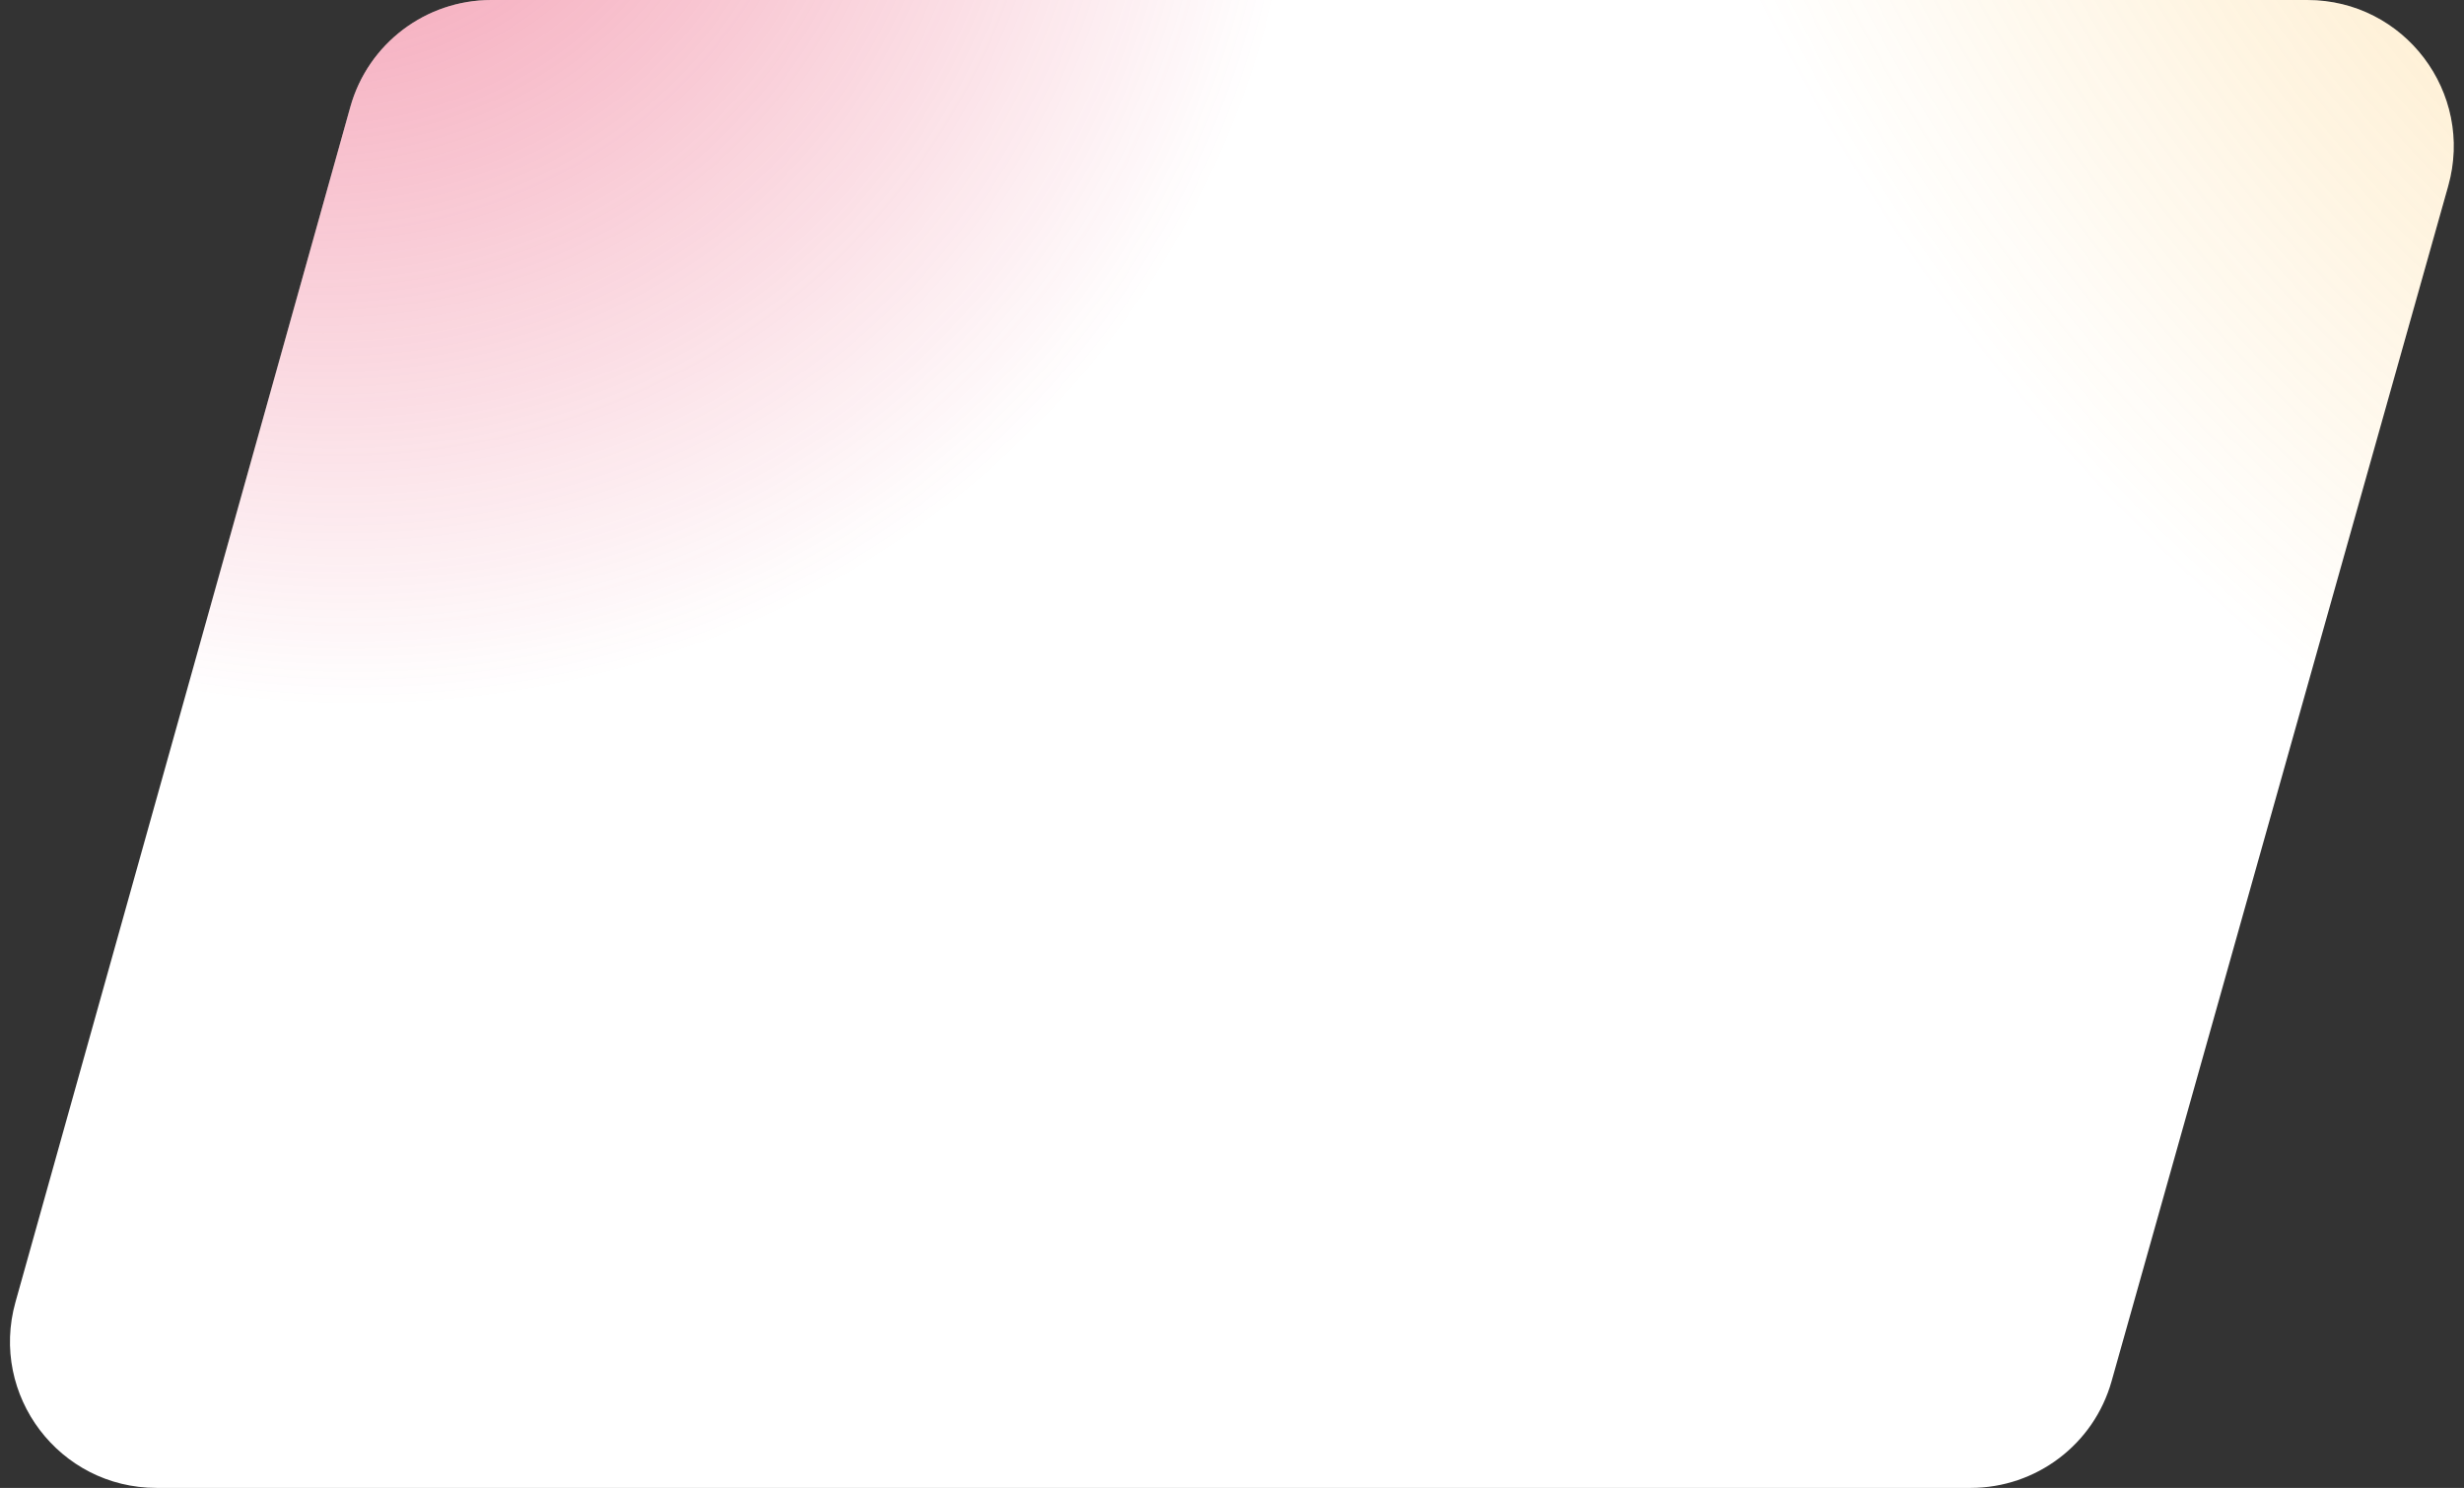 <?xml version="1.0" encoding="UTF-8"?> <svg xmlns="http://www.w3.org/2000/svg" width="202" height="122" viewBox="0 0 202 122" fill="none"><rect x="0" y="0" width="202" height="122" fill="#333333" stroke="none"/><path d="M28.721 8.763C30.172 3.582 34.895 0 40.276 0H189.154C197.108 0 202.861 7.597 200.705 15.253L173.109 113.253C171.652 118.426 166.933 122 161.558 122H12.823C4.877 122 -0.875 114.415 1.268 106.763L28.721 8.763Z" fill="white"></path><path d="M28.721 8.763C30.172 3.582 34.895 0 40.276 0H189.154C197.108 0 202.861 7.597 200.705 15.253L173.109 113.253C171.652 118.426 166.933 122 161.558 122H12.823C4.877 122 -0.875 114.415 1.268 106.763L28.721 8.763Z" fill="url(#paint0_radial_1494_9219)"></path><path d="M28.721 8.763C30.172 3.582 34.895 0 40.276 0H189.154C197.108 0 202.861 7.597 200.705 15.253L173.109 113.253C171.652 118.426 166.933 122 161.558 122H12.823C4.877 122 -0.875 114.415 1.268 106.763L28.721 8.763Z" fill="url(#paint1_radial_1494_9219)"></path><defs><radialGradient id="paint0_radial_1494_9219" cx="0" cy="0" r="1" gradientUnits="userSpaceOnUse" gradientTransform="translate(257.156 -44.672) rotate(141.744) scale(120.908 144.19)"><stop stop-color="#FBAA13" stop-opacity="0.46"></stop><stop offset="1" stop-color="#FBAA13" stop-opacity="0"></stop></radialGradient><radialGradient id="paint1_radial_1494_9219" cx="0" cy="0" r="1" gradientUnits="userSpaceOnUse" gradientTransform="translate(21.985 -26.803) rotate(43.759) scale(88.644 80.643)"><stop stop-color="#E52351" stop-opacity="0.53"></stop><stop offset="1" stop-color="#E52351" stop-opacity="0"></stop></radialGradient></defs></svg> 